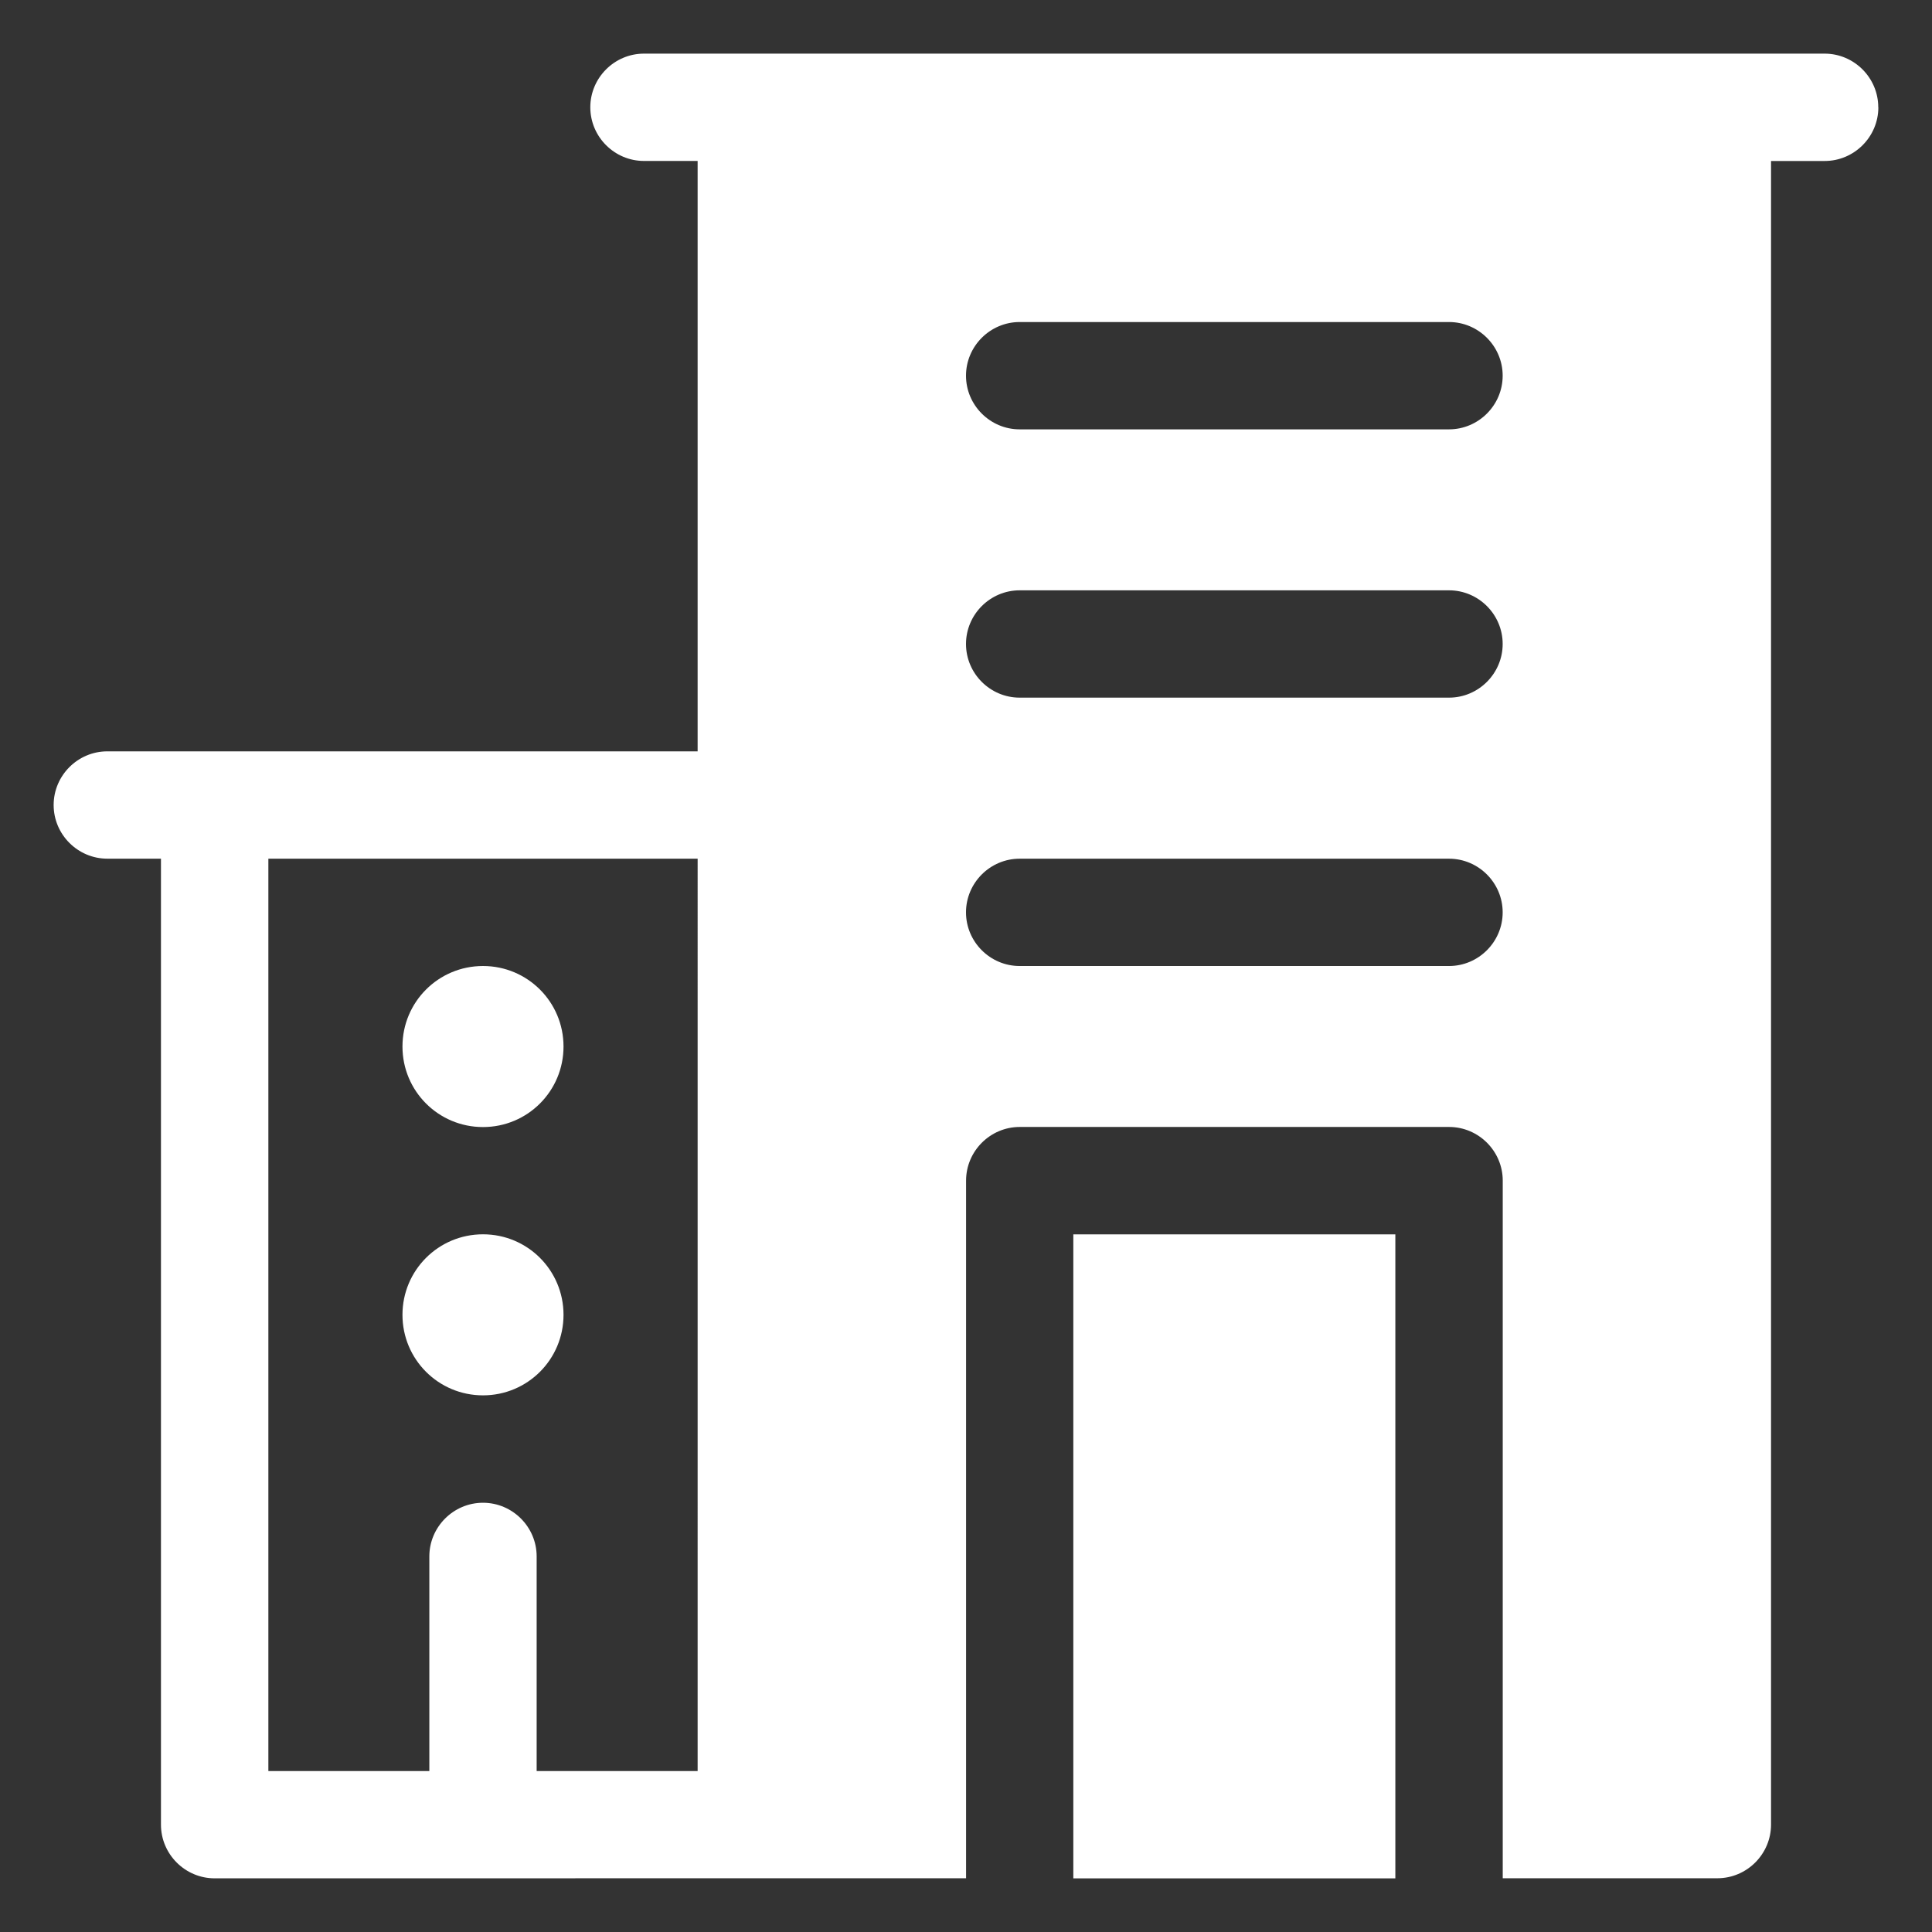 <?xml version="1.0" encoding="UTF-8"?>
<svg width="1200pt" height="1200pt" version="1.1" viewBox="0 0 1200 1200" xmlns="http://www.w3.org/2000/svg">
 <rect x="0" y="0" width="1200" height="1200" fill="#333333" stroke="none"/>
 <path d="m249.98 650.02c0-27.656 22.312-50.016 50.016-50.016 27.656 0 50.016 22.312 50.016 50.016 0 27.656-22.312 50.016-50.016 50.016-27.656 0-50.016-22.312-50.016-50.016zm50.016 216.66c27.656 0 50.016-22.312 50.016-50.016 0-27.656-22.312-50.016-50.016-50.016-27.656 0-50.016 22.312-50.016 50.016 0 27.656 22.312 50.016 50.016 50.016zm866.68-800.02c0 18.328-15 33.328-33.328 33.328h-33.328v1033.3c0 18.328-15 33.328-33.328 33.328h-133.31v-433.31c0-18.328-15-33.328-33.328-33.328h-266.68c-18.328 0-33.328 15-33.328 33.328v433.31l-466.74 0.047c-18.328 0-33.328-15-33.328-33.328v-600h-33.328c-18.328 0-33.328-15-33.328-33.328s15-33.328 33.328-33.328h366.66v-366.71h-33.328c-18.328 0-33.328-15-33.328-33.328s15-33.328 33.328-33.328h733.31c18.328 0 33.328 15 33.328 33.328zm-733.36 466.69h-266.63v566.68h99.984v-133.31c0-18.328 15-33.328 33.328-33.328s33.328 15 33.328 33.328v133.31h99.984zm500.02-300c0-18.328-15-33.328-33.328-33.328h-266.68c-18.328 0-33.328 15-33.328 33.328 0 18.328 15 33.328 33.328 33.328h266.68c18.328 0 33.328-15 33.328-33.328zm-33.328 133.31h-266.68c-18.328 0-33.328 15-33.328 33.328s15 33.328 33.328 33.328h266.68c18.328 0 33.328-15 33.328-33.328s-15-33.328-33.328-33.328zm33.328 200.02c0-18.328-15-33.328-33.328-33.328h-266.68c-18.328 0-33.328 15-33.328 33.328s15 33.328 33.328 33.328h266.68c18.328 0 33.328-15 33.328-33.328zm-266.68 533.34v66.656h200.02v-399.98h-200.02z" fill="#fff"/>
</svg>
